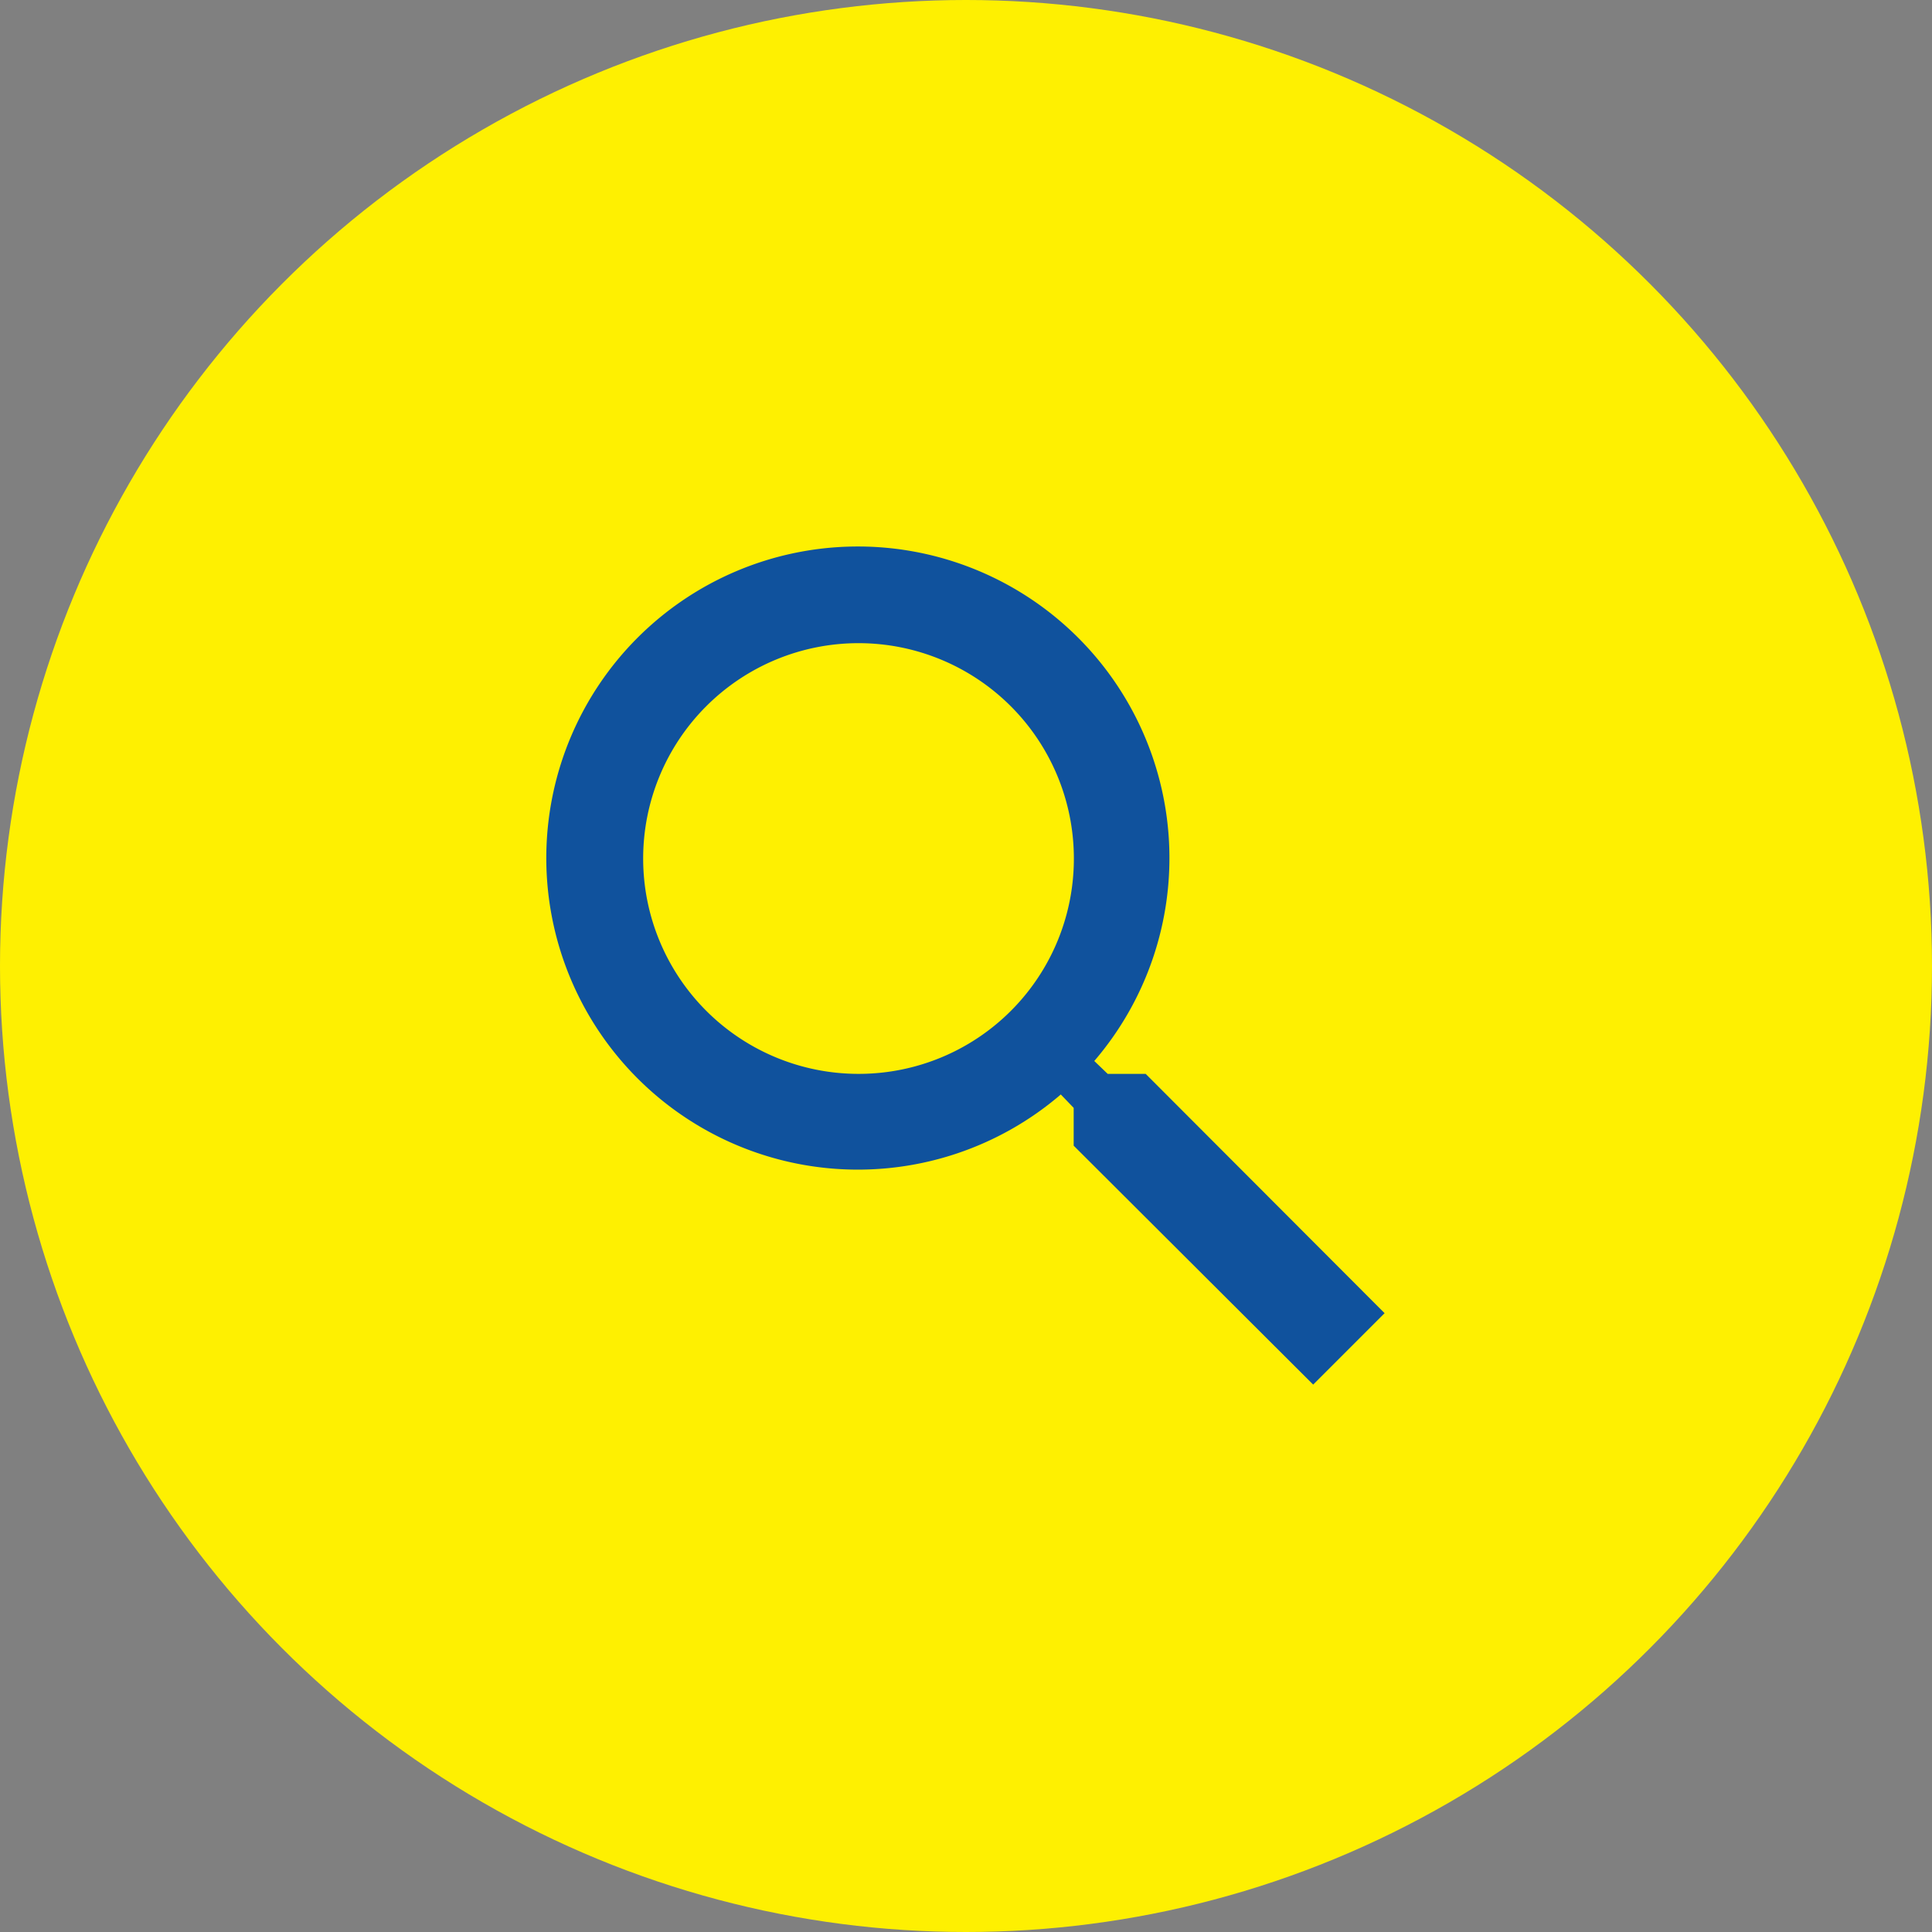 <svg xmlns="http://www.w3.org/2000/svg" width="30" height="30" viewBox="0 0 30 30">
  <rect x="0" y="0" width="30" height="30" fill="#808080" stroke="none"/>
  <g id="グループ_1821" data-name="グループ 1821" transform="translate(-378 -2546)">
    <circle id="楕円形_2" data-name="楕円形 2" cx="15" cy="15" r="15" transform="translate(378 2546)" fill="#fef001"/>
    <path id="Icon_material-search" data-name="Icon material-search" d="M13.79,12.675H13.2l-.208-.2a4.838,4.838,0,1,0-.52.52l.2.208v.587L16.391,17.5,17.5,16.391Zm-4.459,0a3.344,3.344,0,1,1,3.344-3.344A3.34,3.34,0,0,1,9.331,12.675Z" transform="translate(382 2550)" fill="#10529d"/>
  </g>
</svg>
